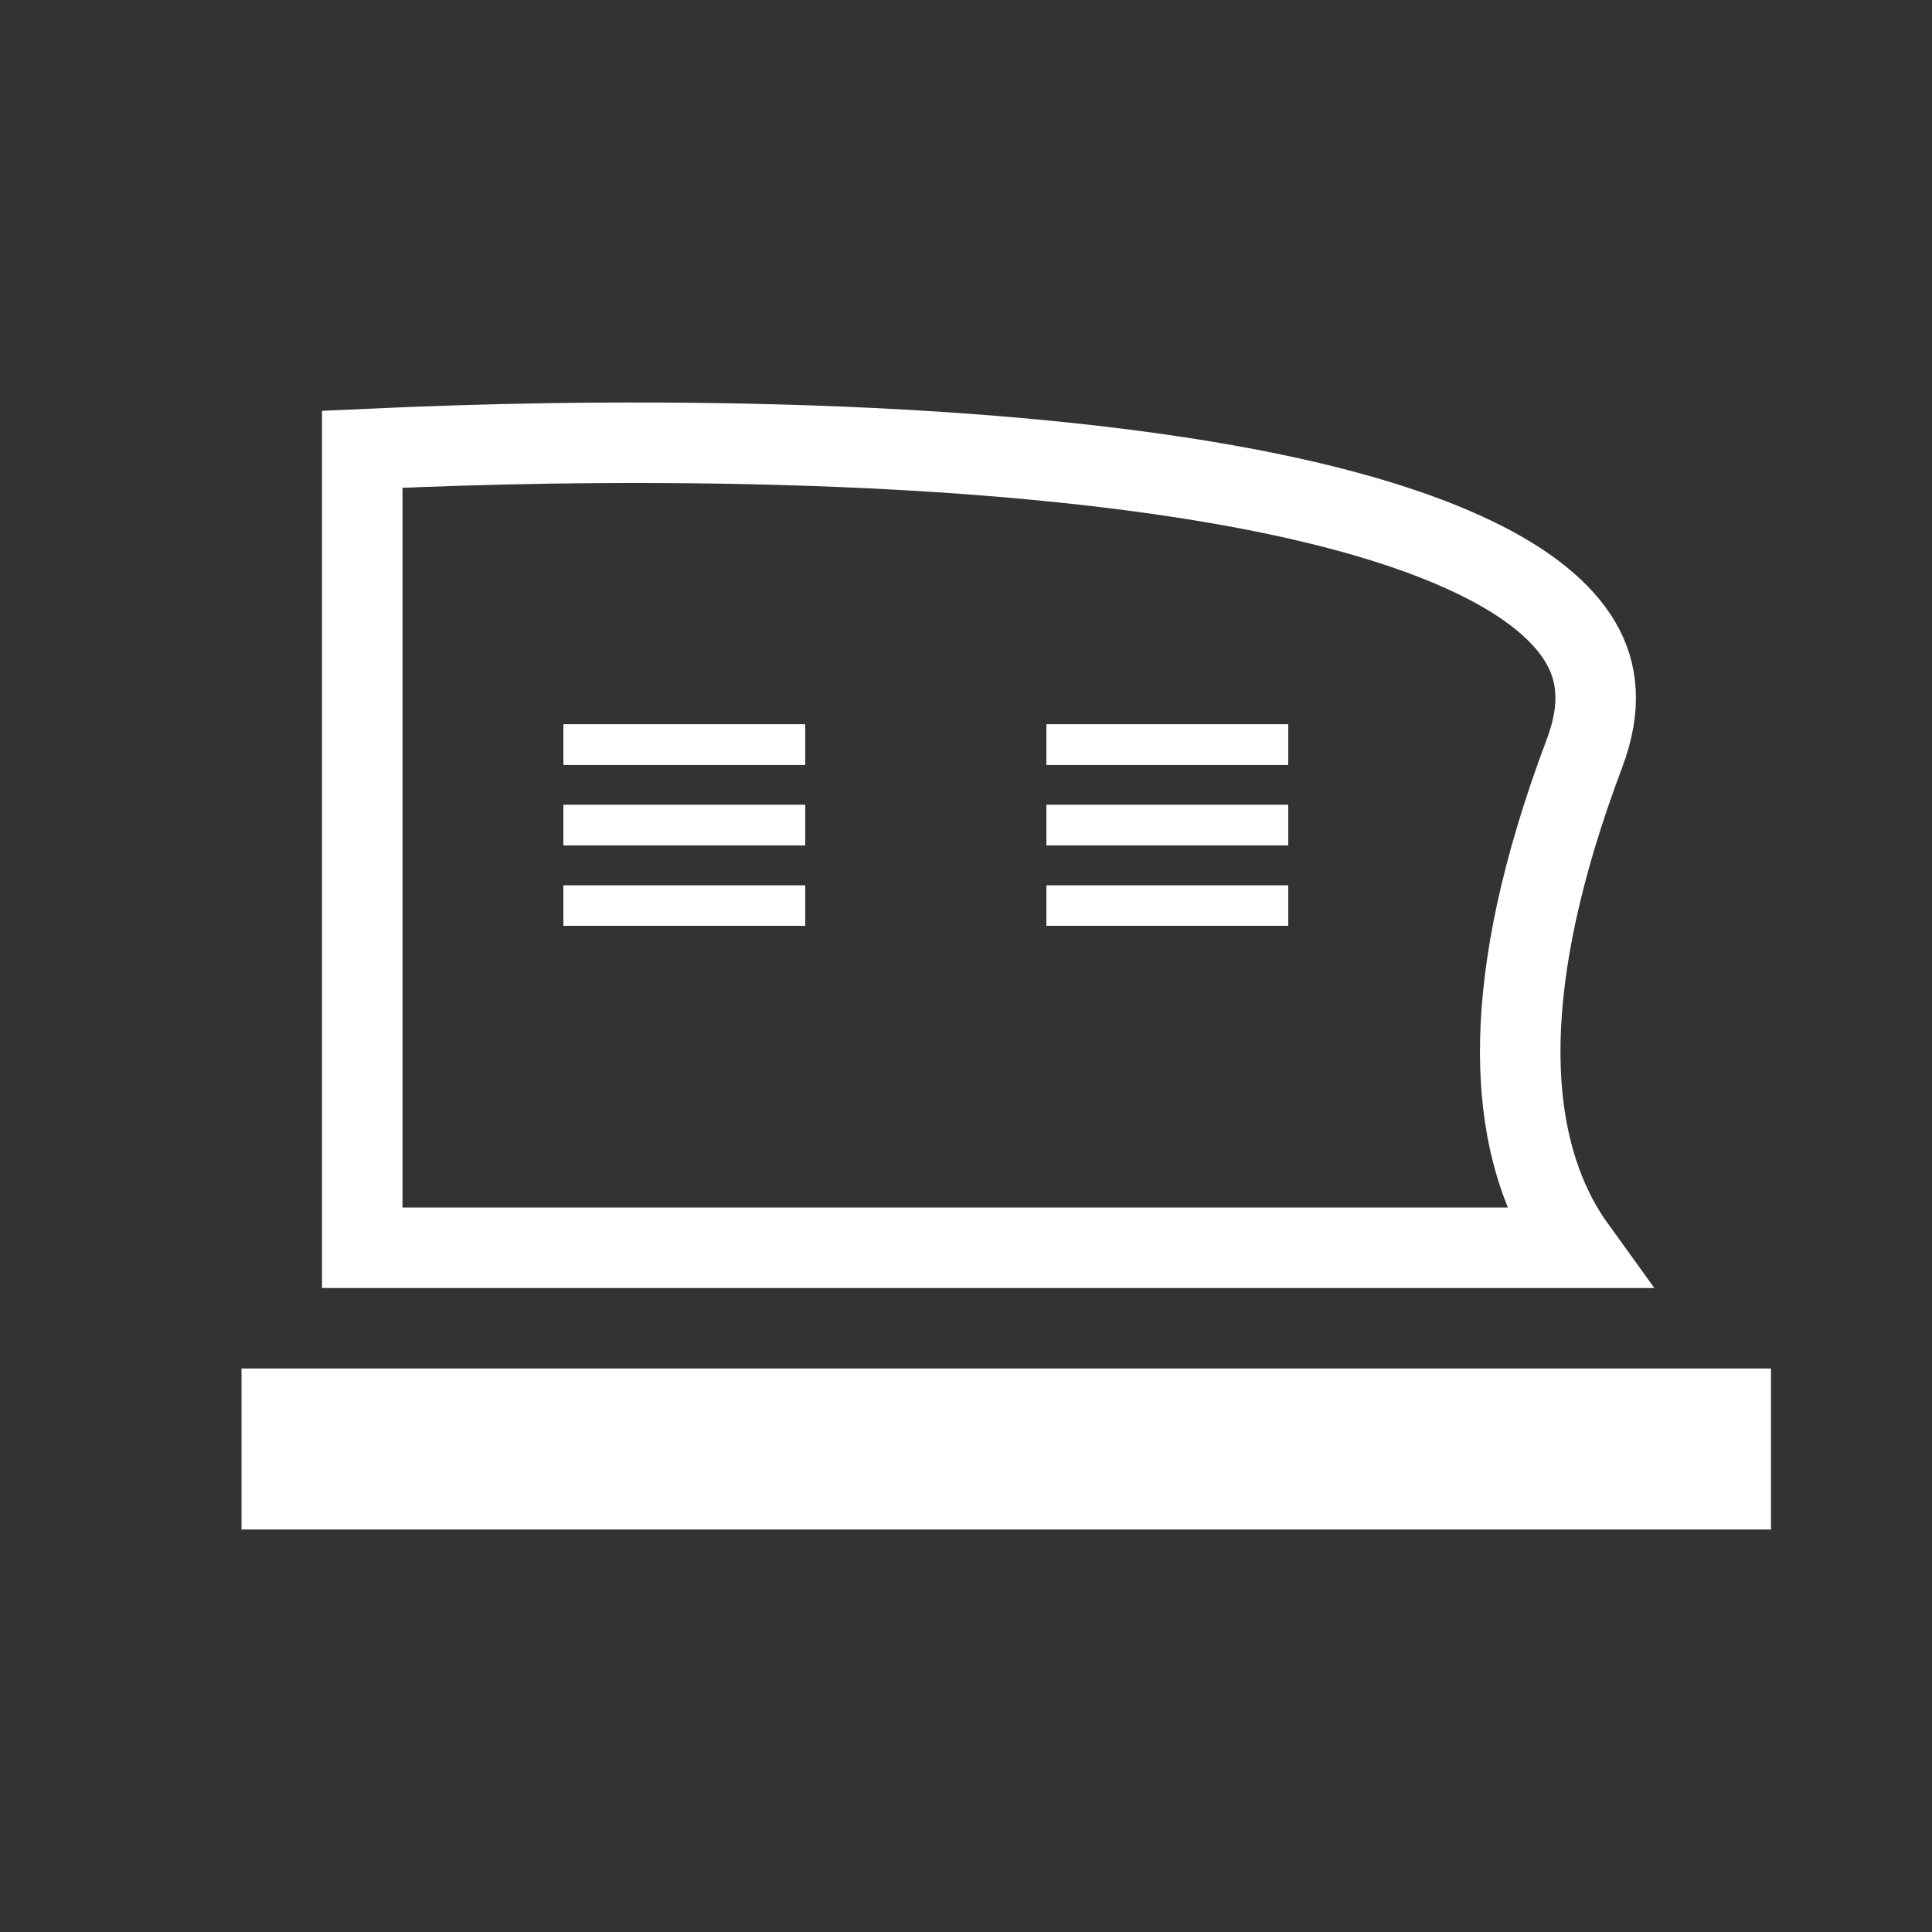 <svg width="24" height="24" viewBox="0 0 24 24" fill="none" xmlns="http://www.w3.org/2000/svg">
<rect x="0" y="0" width="24" height="24" fill="#333333" stroke="none"/>
<rect x="7" y="9" width="3" height="0.5" fill="white"/>
<rect x="7" y="9" width="3" height="0.5" fill="white"/>
<rect x="7" y="9" width="3" height="0.5" fill="white"/>
<rect x="7" y="11" width="3" height="0.5" fill="white"/>
<rect x="7" y="11" width="3" height="0.5" fill="white"/>
<rect x="7" y="11" width="3" height="0.5" fill="white"/>
<rect x="7" y="10" width="3" height="0.5" fill="white"/>
<rect x="7" y="10" width="3" height="0.5" fill="white"/>
<rect x="7" y="10" width="3" height="0.5" fill="white"/>
<rect x="13" y="9" width="3" height="0.5" fill="white"/>
<rect x="13" y="9" width="3" height="0.5" fill="white"/>
<rect x="13" y="9" width="3" height="0.5" fill="white"/>
<rect x="13" y="11" width="3" height="0.5" fill="white"/>
<rect x="13" y="11" width="3" height="0.5" fill="white"/>
<rect x="13" y="11" width="3" height="0.5" fill="white"/>
<rect x="13" y="10" width="3" height="0.5" fill="white"/>
<rect x="13" y="10" width="3" height="0.5" fill="white"/>
<rect x="13" y="10" width="3" height="0.5" fill="white"/>
<path d="M19.573 15.5H4.5V5.582C4.59 5.578 4.691 5.573 4.803 5.568C5.295 5.546 5.995 5.521 6.83 5.508C8.501 5.483 10.699 5.508 12.825 5.707C14.967 5.907 16.977 6.279 18.307 6.918C18.971 7.236 19.41 7.596 19.635 7.981C19.845 8.34 19.902 8.778 19.682 9.361C18.593 12.251 18.765 14.028 19.335 15.115C19.41 15.257 19.49 15.385 19.573 15.5Z" stroke="white"/>
<rect x="3.5" y="17.5" width="18" height="1" stroke="white"/>
</svg>
